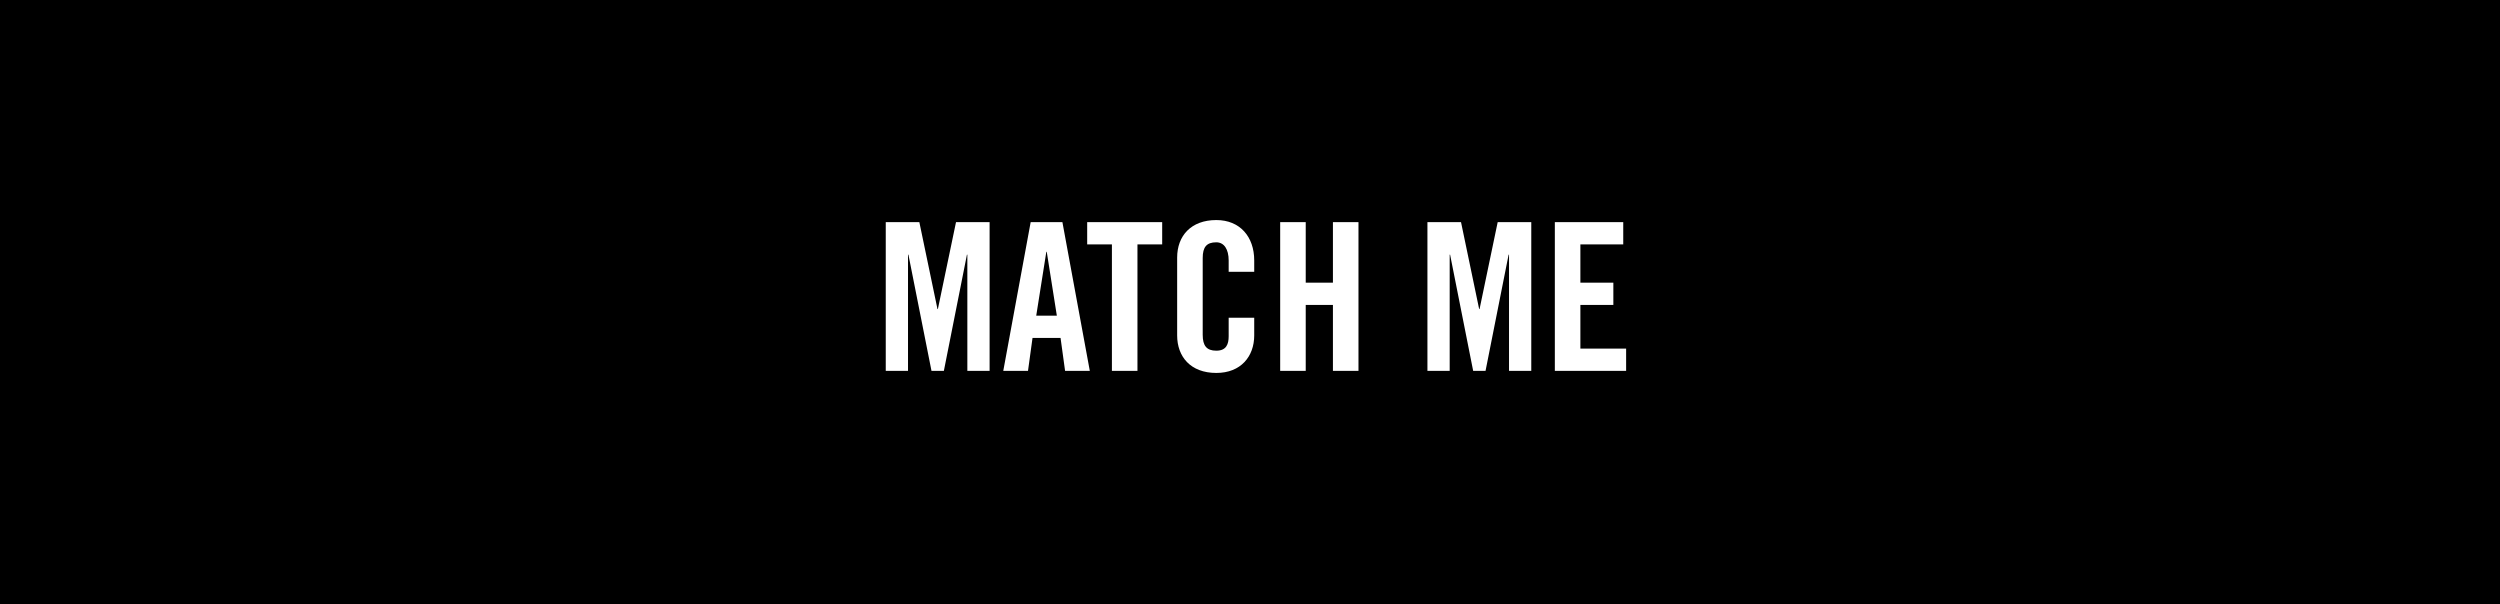 <svg width="182" height="44" viewBox="0 0 182 44" fill="none" xmlns="http://www.w3.org/2000/svg">
<rect width="182" height="44" fill="black"/>
<path d="M64.483 16.17H66.928L68.248 22.5H68.278L69.598 16.17H72.043V27H70.423V18.54H70.393L68.713 27H67.813L66.133 18.54H66.103V27H64.483V16.17ZM75.033 16.17H77.343L79.338 27H77.538L77.208 24.6H75.168L74.838 27H73.038L75.033 16.17ZM76.203 18.33H76.173L75.438 22.98H76.938L76.203 18.33ZM79.147 16.17H84.607V17.79H82.807V27H80.947V17.79H79.147V16.17ZM88.547 16.02C90.272 16.02 91.307 17.235 91.307 18.96V19.785H89.447V18.96C89.447 18.15 89.117 17.64 88.547 17.64C87.842 17.64 87.557 17.985 87.557 18.78V24.375C87.557 25.17 87.842 25.53 88.547 25.53C89.282 25.53 89.447 25.05 89.447 24.48V23.13H91.307V24.42C91.307 25.95 90.332 27.15 88.547 27.15C86.672 27.15 85.697 25.965 85.697 24.42V18.75C85.697 17.175 86.702 16.02 88.547 16.02ZM93.197 16.17H95.057V20.58H97.037V16.17H98.897V27H97.037V22.2H95.057V27H93.197V16.17ZM103.917 16.17H106.362L107.682 22.5H107.712L109.032 16.17H111.477V27H109.857V18.54H109.827L108.147 27H107.247L105.567 18.54H105.537V27H103.917V16.17ZM113.192 16.17H118.172V17.79H115.052V20.58H117.452V22.2H115.052V25.38H118.382V27H113.192V16.17Z" fill="white"/>
</svg>
